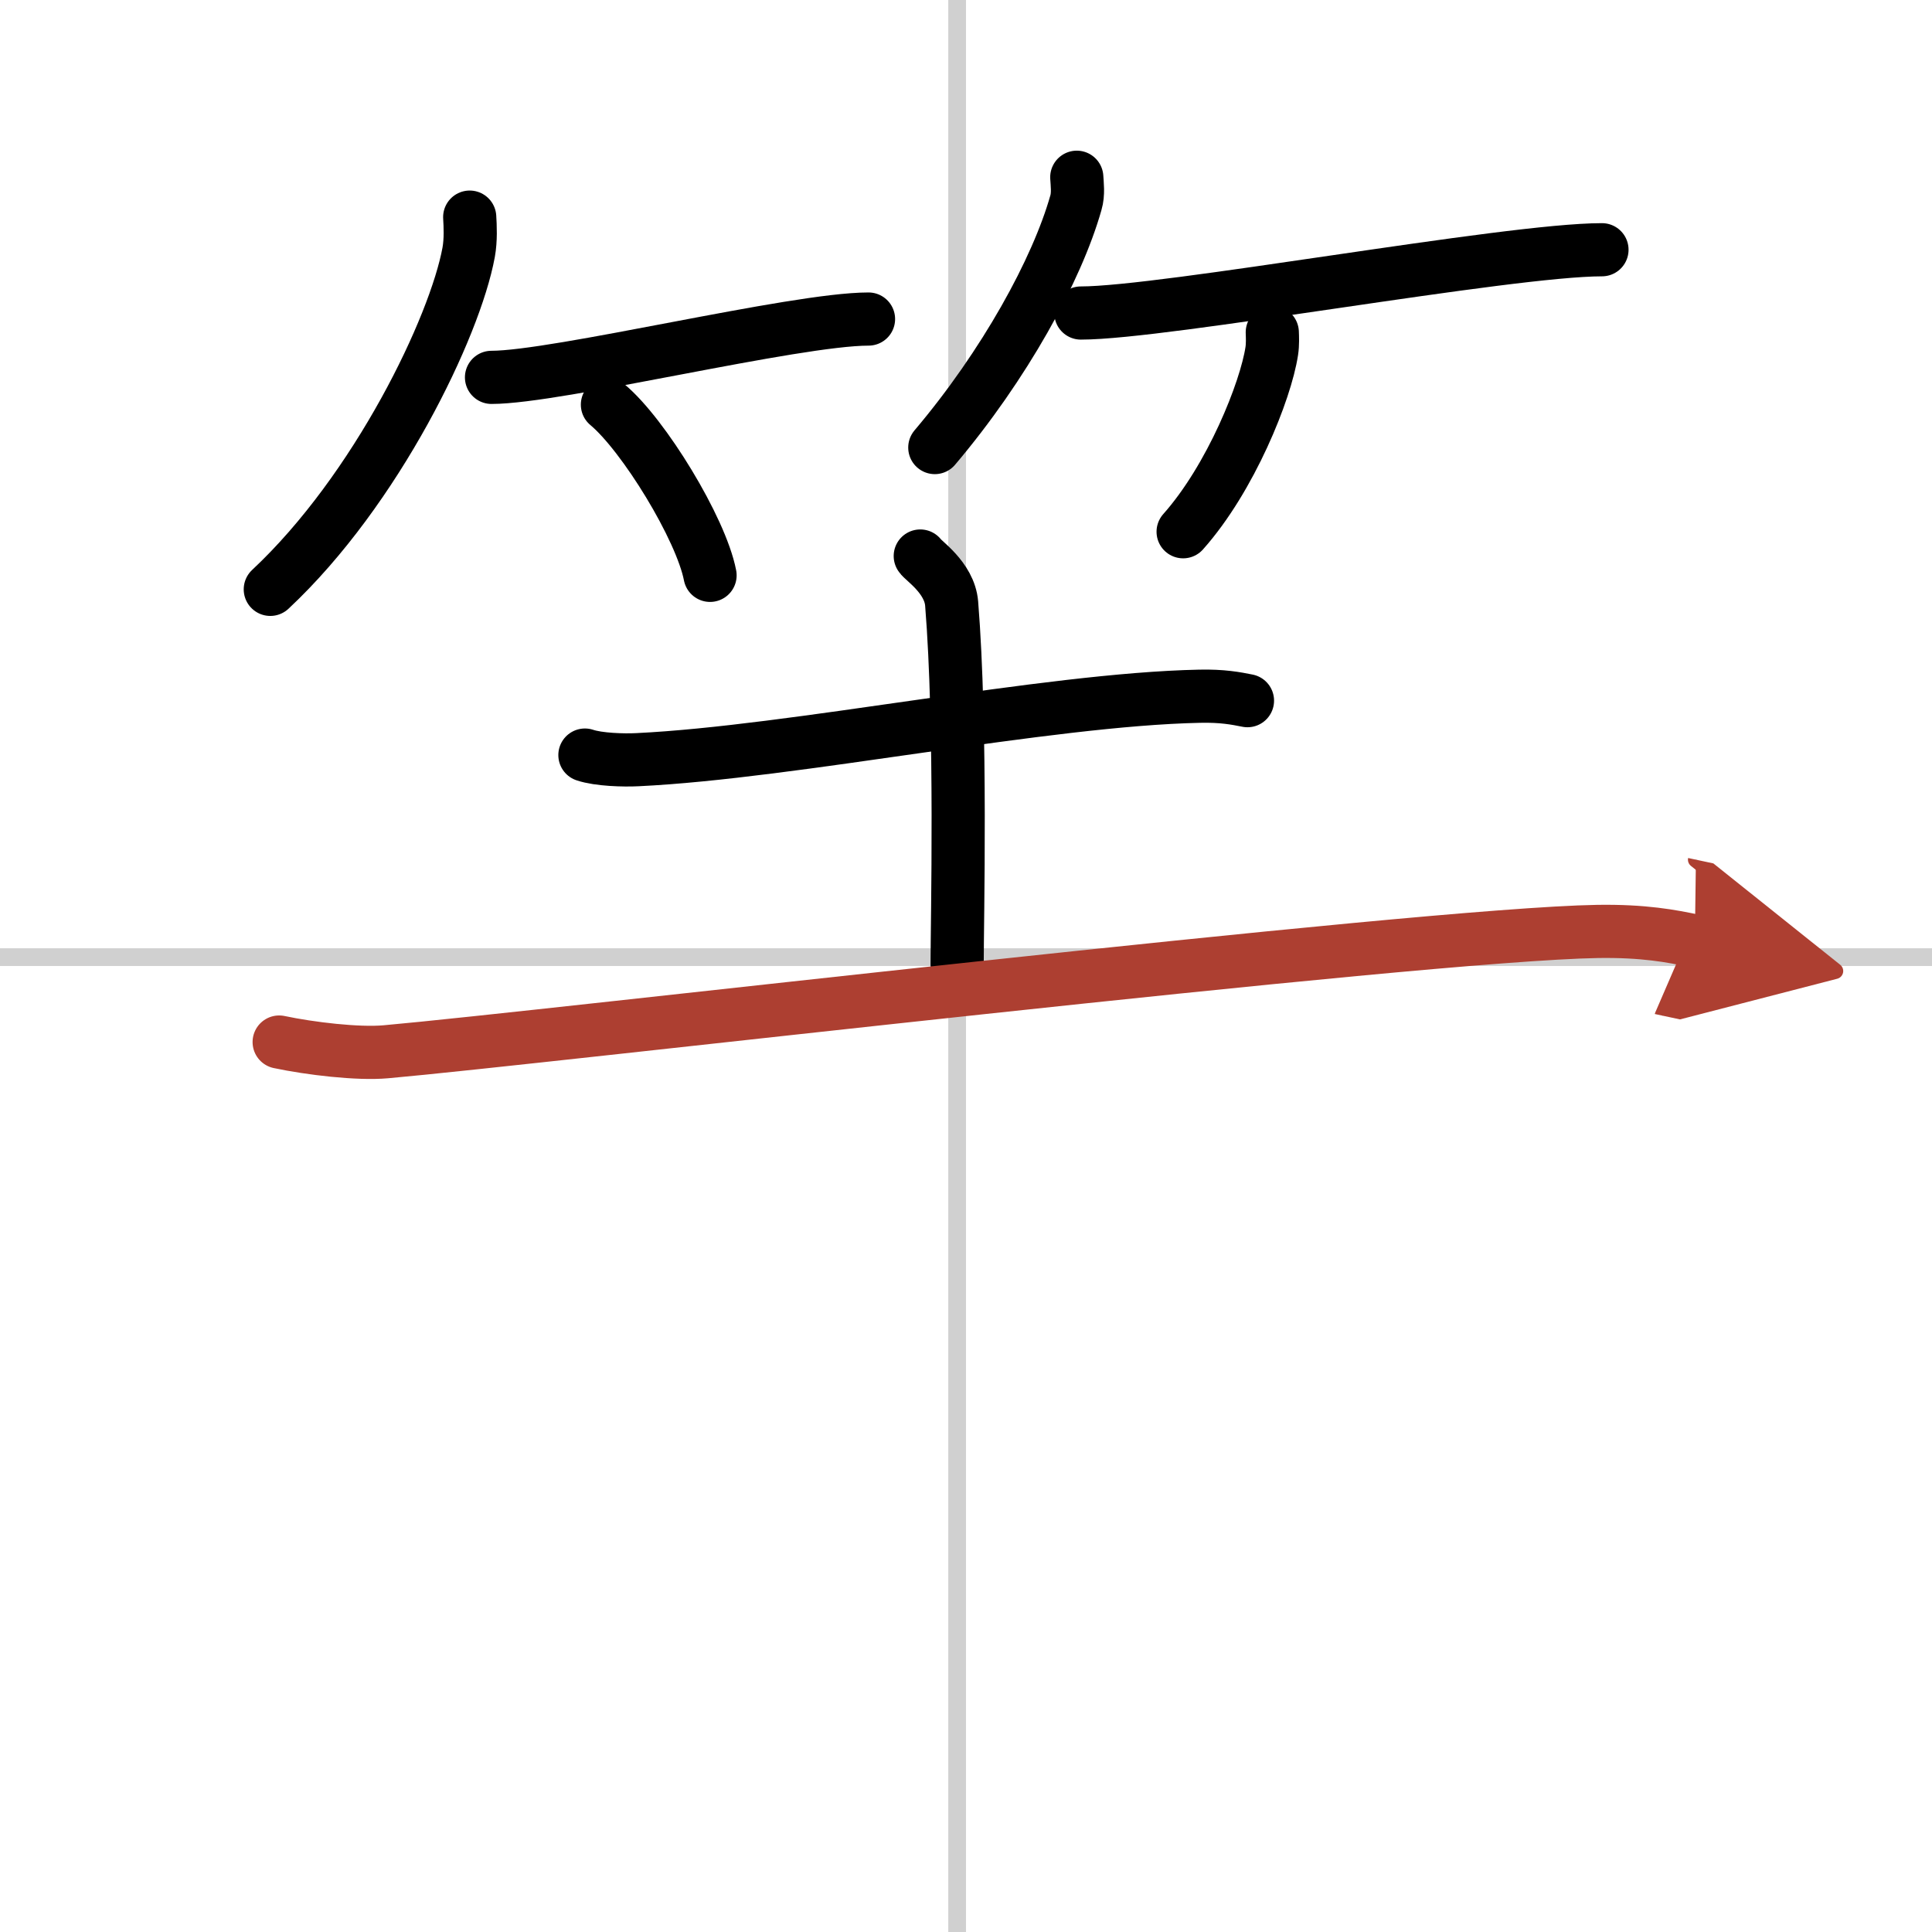 <svg width="400" height="400" viewBox="0 0 109 109" xmlns="http://www.w3.org/2000/svg"><defs><marker id="a" markerWidth="4" orient="auto" refX="1" refY="5" viewBox="0 0 10 10"><polyline points="0 0 10 5 0 10 1 5" fill="#ad3f31" stroke="#ad3f31"/></marker></defs><g fill="none" stroke="#000" stroke-linecap="round" stroke-linejoin="round" stroke-width="3"><rect width="100%" height="100%" fill="#fff" stroke="#fff"/><line x1="54" x2="54" y2="109" stroke="#d0d0d0" stroke-width="1"/><line x2="109" y1="54" y2="54" stroke="#d0d0d0" stroke-width="1"/><path d="m26.5 12.25c0.03 0.49 0.07 1.28-0.06 1.99-0.77 4.19-5.17 13.38-11.19 19.01"/><path d="M27.73,21.29C31.44,21.29,44.84,18,49,18"/><path d="m34.27 22.83c2.04 1.7 5.28 6.99 5.79 9.63"/><path d="m60.75 10c0.02 0.36 0.1 0.94-0.05 1.44-1.07 3.78-4.03 9.17-7.96 13.81"/><path d="m60.98 17.66c4.73 0 24.08-3.57 29.4-3.57"/><path d="m71.78 18.75c0.01 0.26 0.03 0.68-0.03 1.06-0.34 2.24-2.31 7.17-5 10.19"/><path d="m33 42.6c0.77 0.26 2.19 0.3 2.96 0.26 8.79-0.42 23.04-3.4 31.71-3.58 1.29-0.03 2.06 0.12 2.71 0.25"/><path d="M51.92,31.37c0.12,0.23,1.65,1.21,1.77,2.68C54.26,41.11,54,51.99,54,54.4"/><path d="m15.75 58.79c1.75 0.37 4.44 0.69 6.01 0.55 8.74-0.77 58.24-6.62 68.37-6.79 2.61-0.04 4.18 0.26 5.49 0.54" marker-end="url(#a)" stroke="#ad3f31"/></g></svg>
